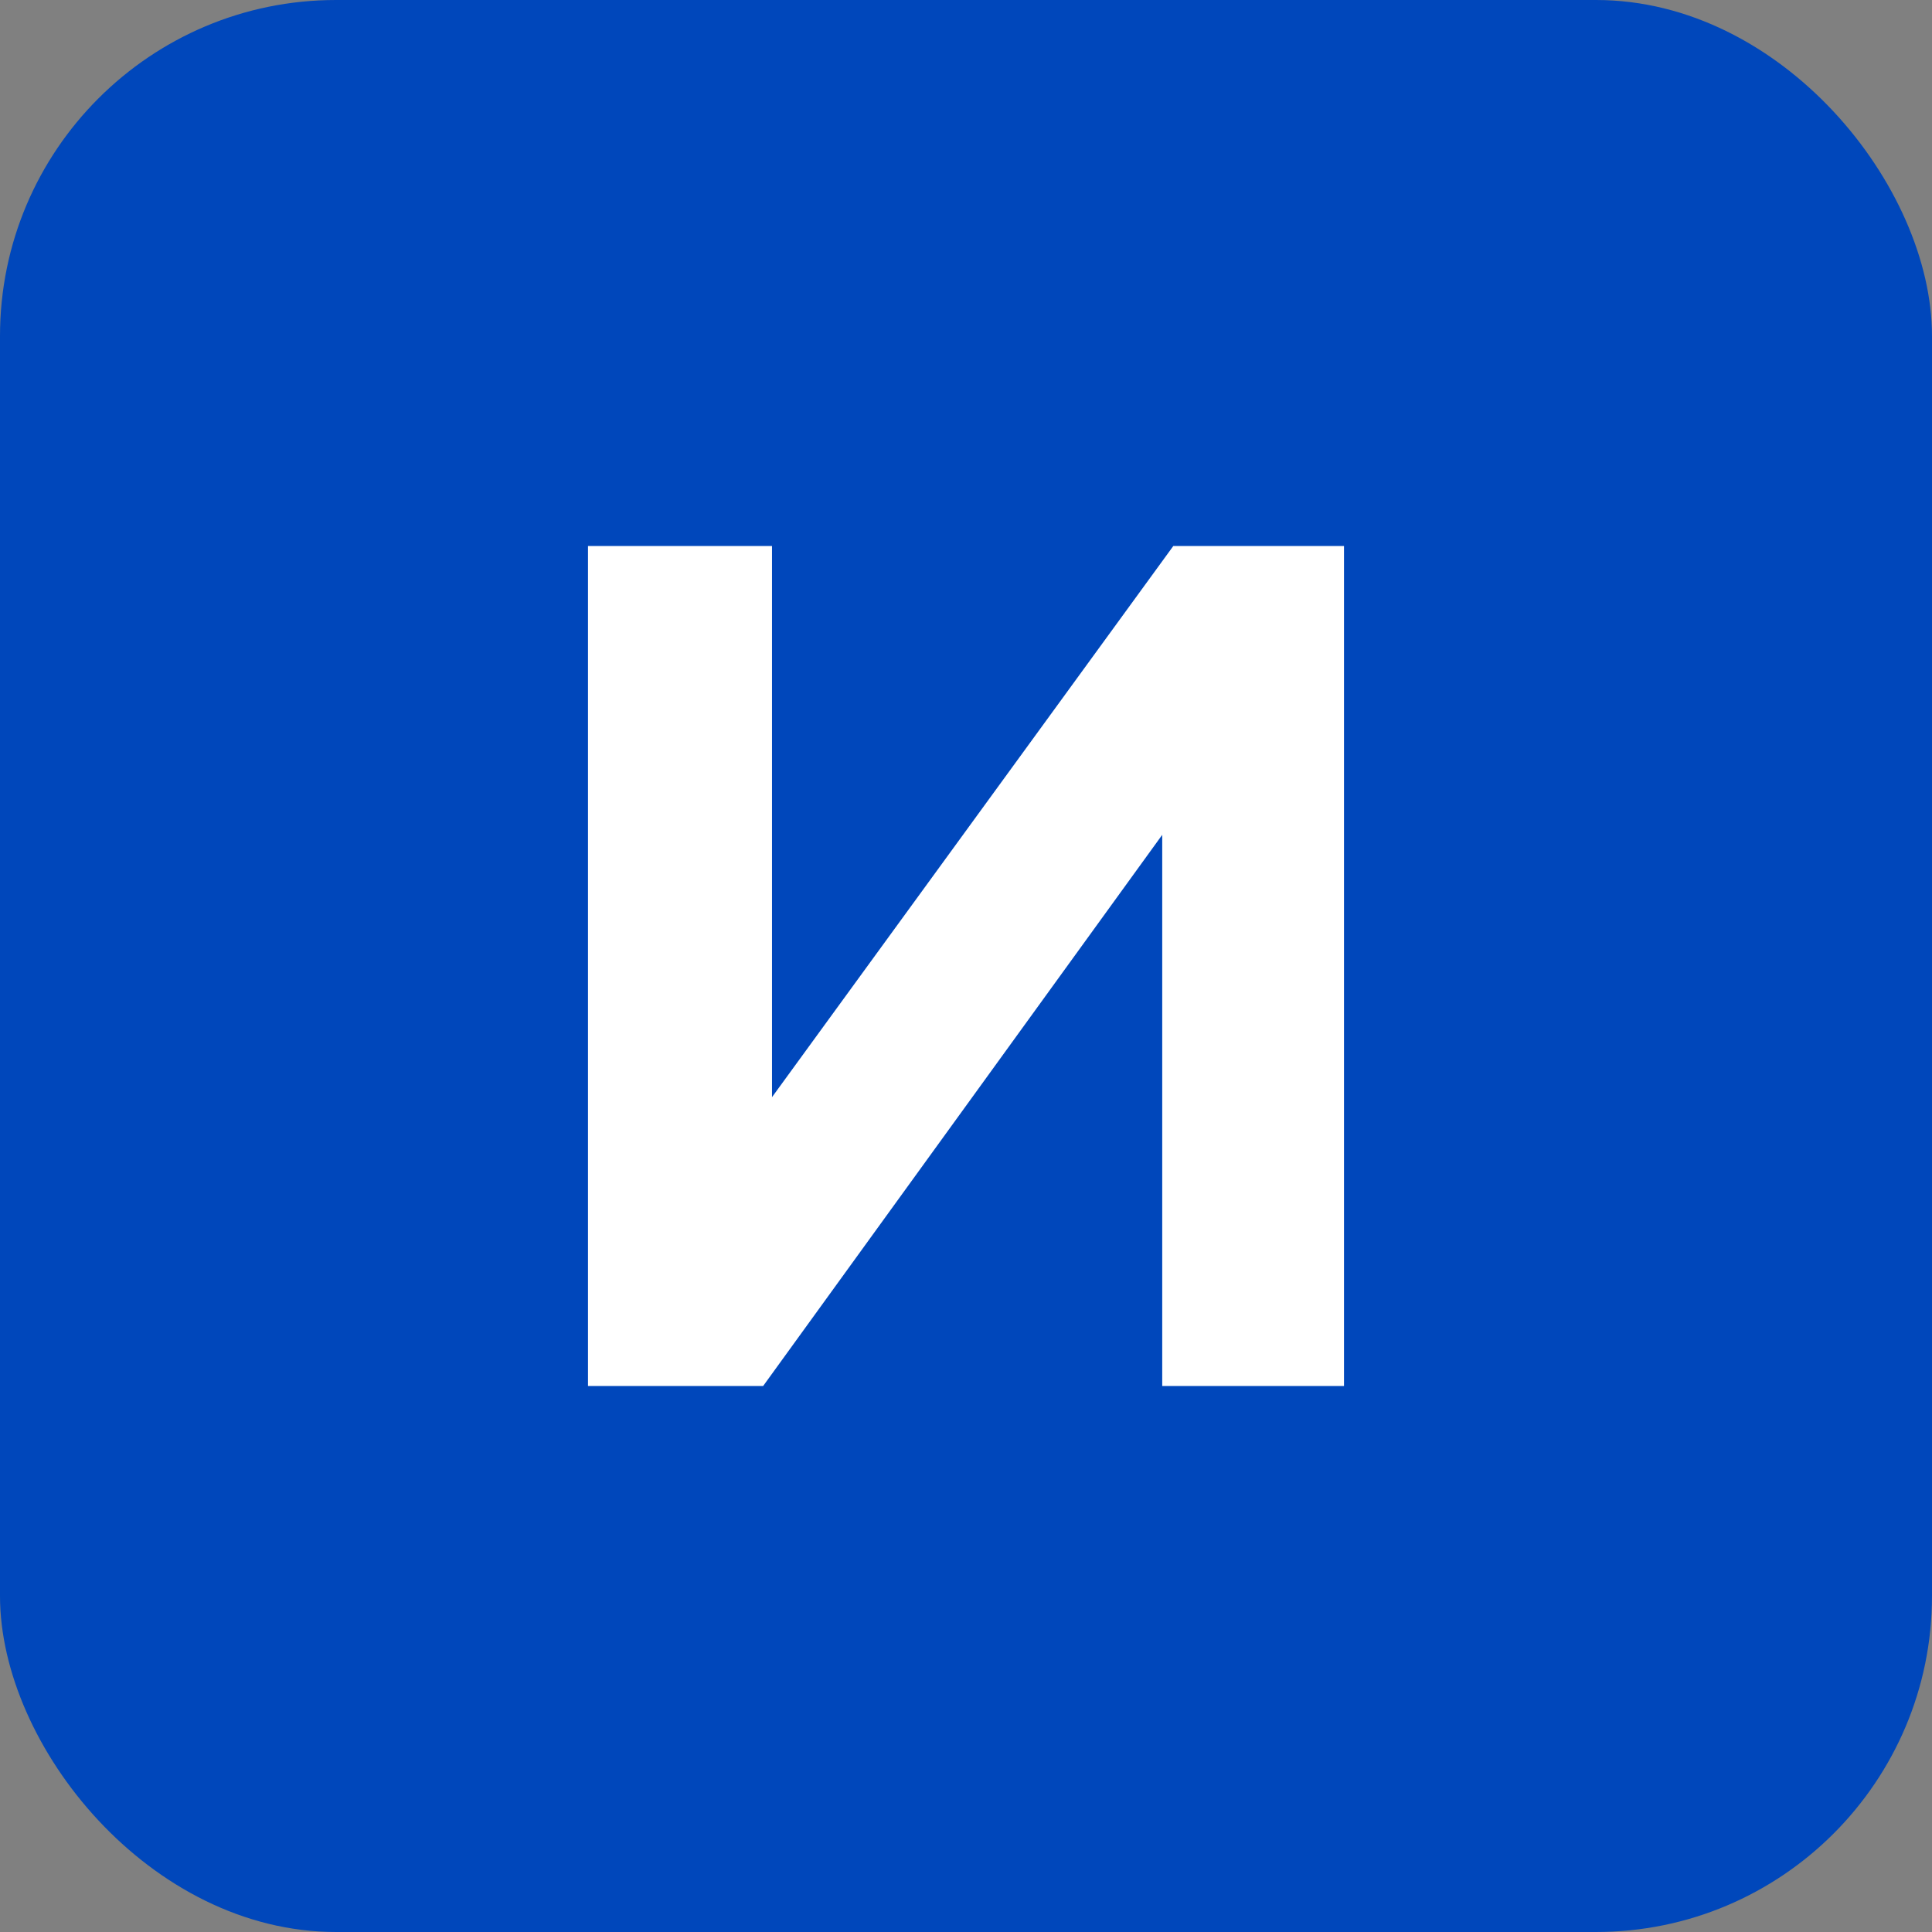 <svg width="46" height="46" viewBox="0 0 46 46" fill="none" xmlns="http://www.w3.org/2000/svg">
<rect x="0" y="0" width="46" height="46" fill="#808080" stroke="none"/>
<rect width="46" height="46" rx="8" fill="#0047BB"/>
<path d="M27.672 33H32V13H27.936L18.381 26.123V13H14V33H18.17L27.672 19.877V33Z" fill="white"/>
</svg>
